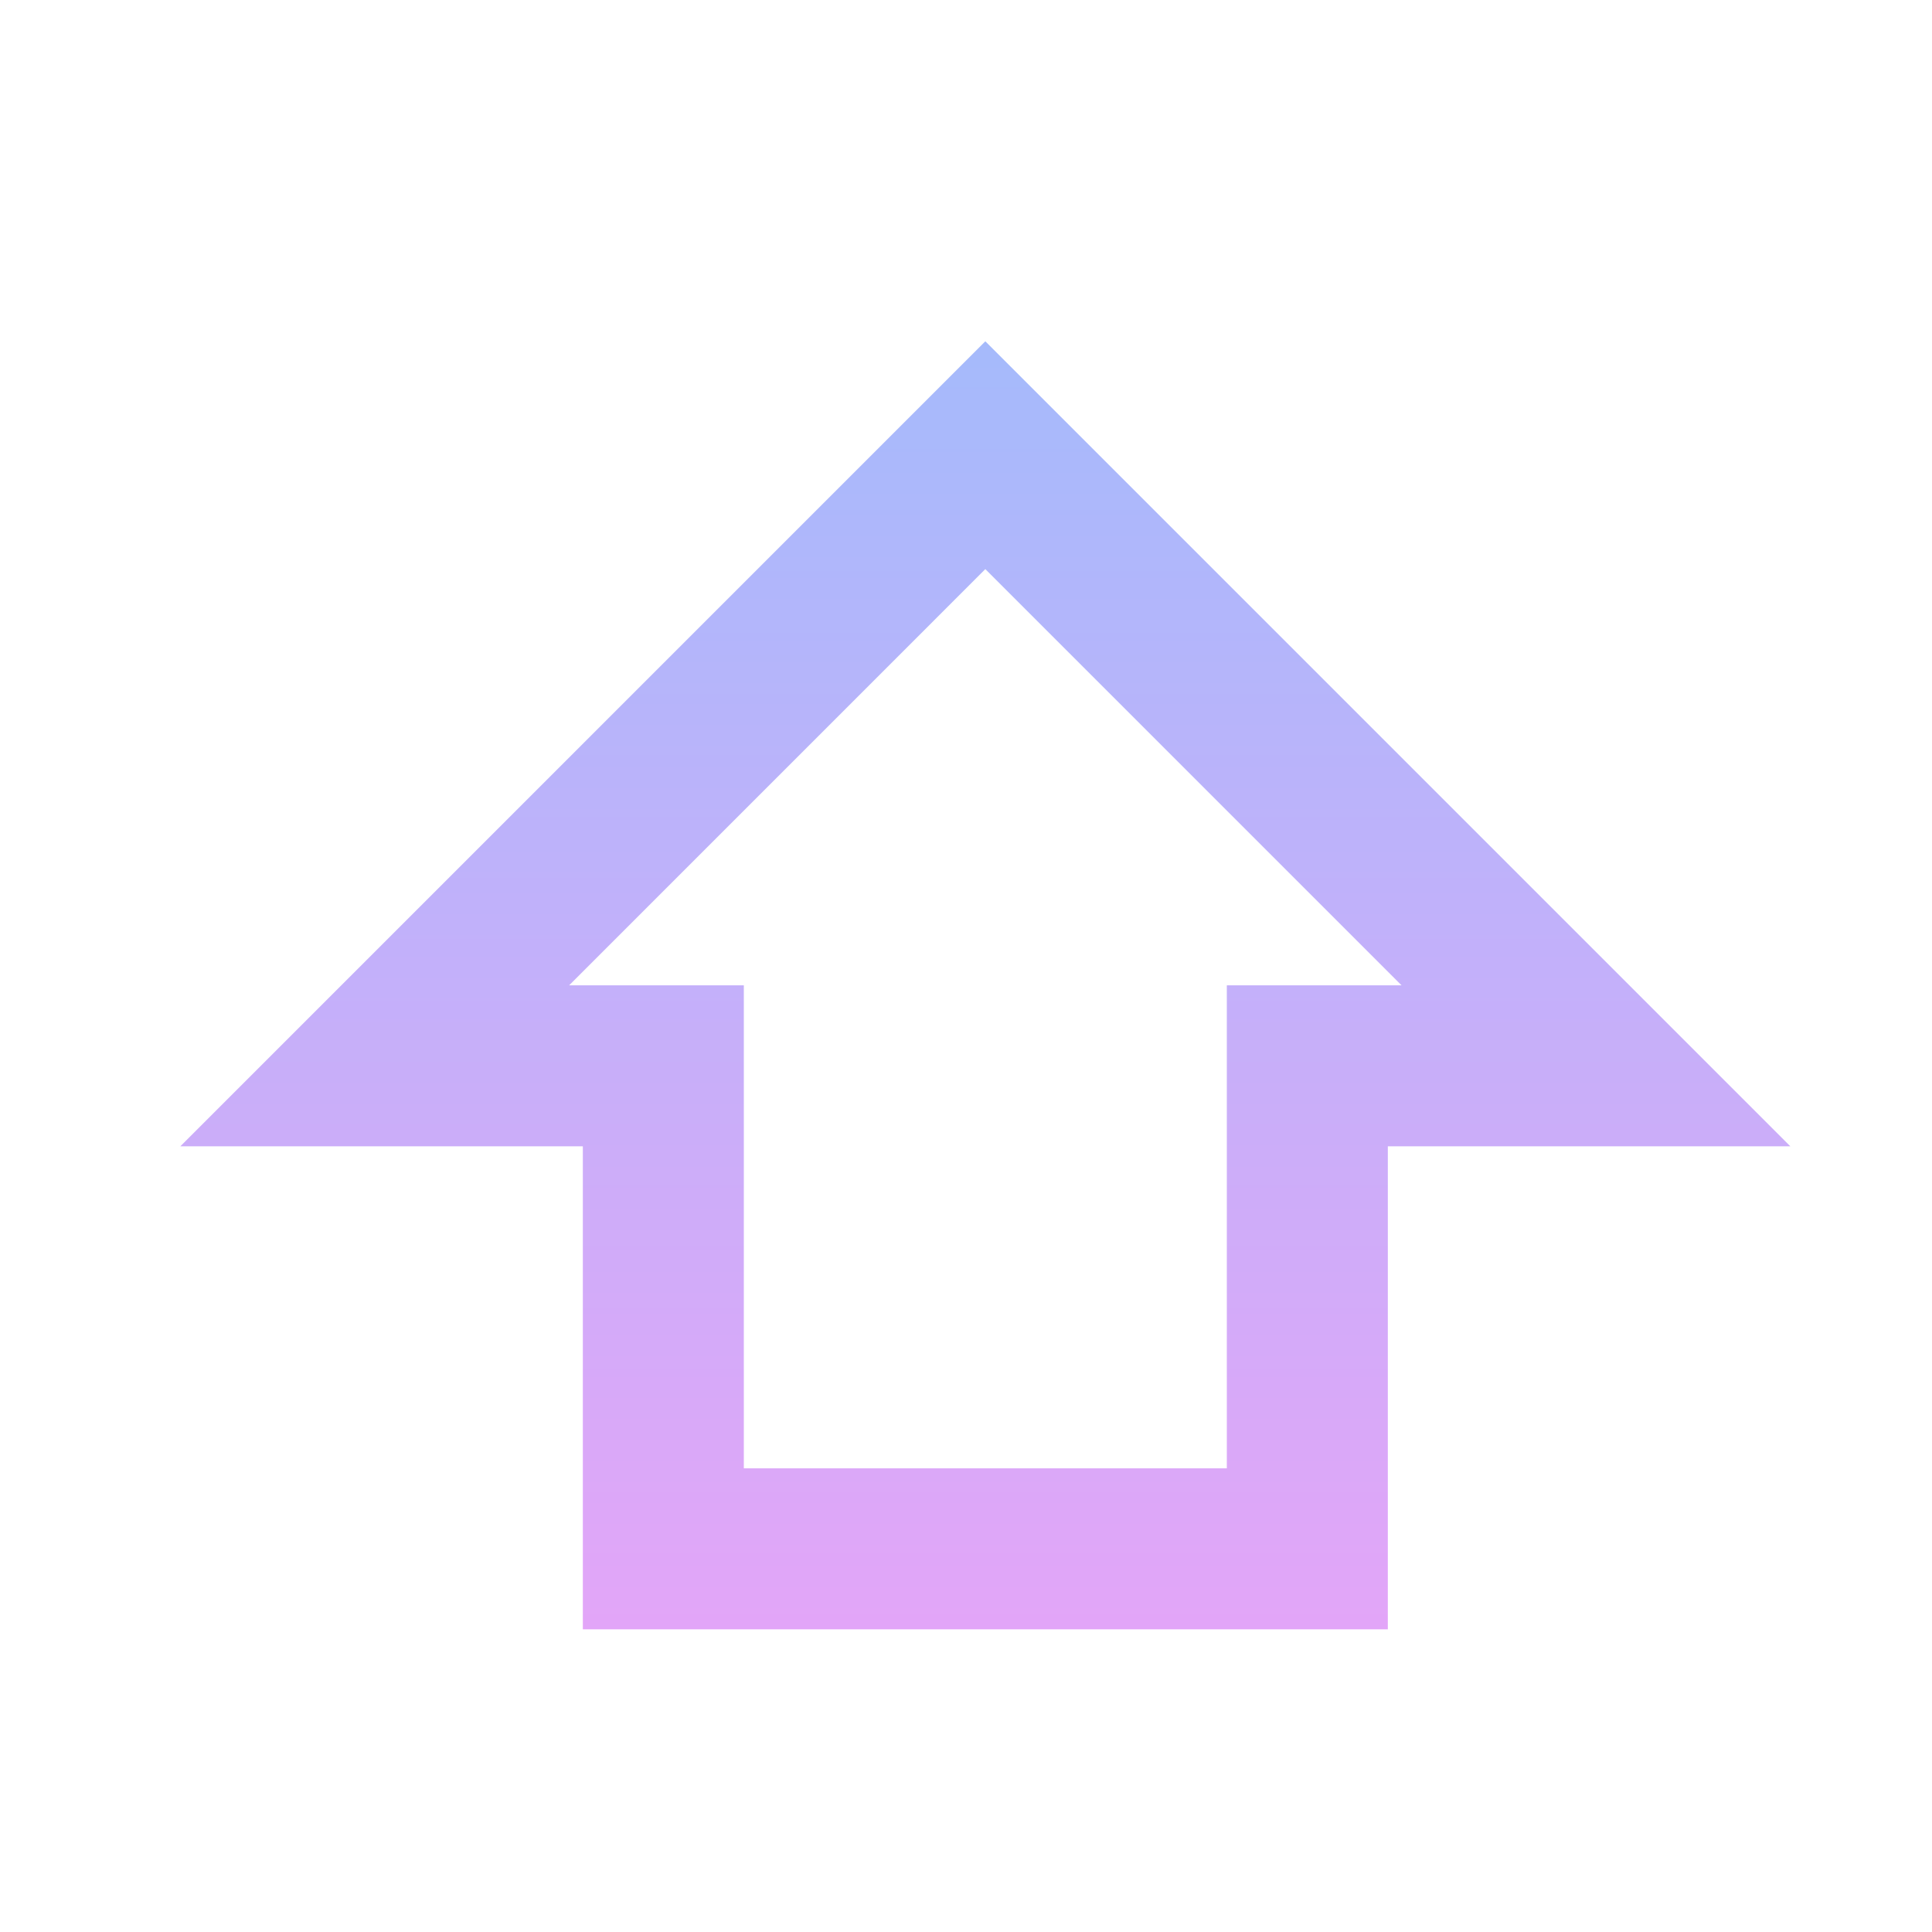 <?xml version="1.0" encoding="UTF-8"?> <svg xmlns="http://www.w3.org/2000/svg" width="200" height="200" viewBox="0 0 200 200" fill="none"> <g opacity="0.5" clip-path="url(#clip0_133_36)"> <g filter="url(#filter0_d_133_36)"> <path d="M125.001 149.999V99.999H143.085L100.001 56.915L56.918 99.999H75.001V149.999H125.001ZM100.001 33.332L183.335 116.665H141.668V166.665H58.335V116.665H16.668L100.001 33.332Z" fill="url(#paint0_linear_133_36)" fill-opacity="0.7"></path> </g> </g> <defs> <filter id="filter0_d_133_36" x="8.668" y="25.332" width="198.668" height="165.332" filterUnits="userSpaceOnUse" color-interpolation-filters="sRGB"> <feFlood flood-opacity="0" result="BackgroundImageFix"></feFlood> <feColorMatrix in="SourceAlpha" type="matrix" values="0 0 0 0 0 0 0 0 0 0 0 0 0 0 0 0 0 0 127 0" result="hardAlpha"></feColorMatrix> <feOffset dx="2" dy="2"></feOffset> <feGaussianBlur stdDeviation="2"></feGaussianBlur> <feComposite in2="hardAlpha" operator="out"></feComposite> <feColorMatrix type="matrix" values="0 0 0 0 0 0 0 0 0 0 0 0 0 0 0 0 0 0 0.25 0"></feColorMatrix> <feBlend mode="normal" in2="BackgroundImageFix" result="effect1_dropShadow_133_36"></feBlend> <feBlend mode="normal" in="SourceGraphic" in2="effect1_dropShadow_133_36" result="shape"></feBlend> </filter> <linearGradient id="paint0_linear_133_36" x1="100.001" y1="33.332" x2="100.001" y2="166.665" gradientUnits="userSpaceOnUse"> <stop stop-color="#003CF6"></stop> <stop offset="1" stop-color="#AF00EC"></stop> </linearGradient> <clipPath id="clip0_133_36"> <rect width="50" height="50" fill="white" transform="scale(4)"></rect> </clipPath> </defs> </svg> 